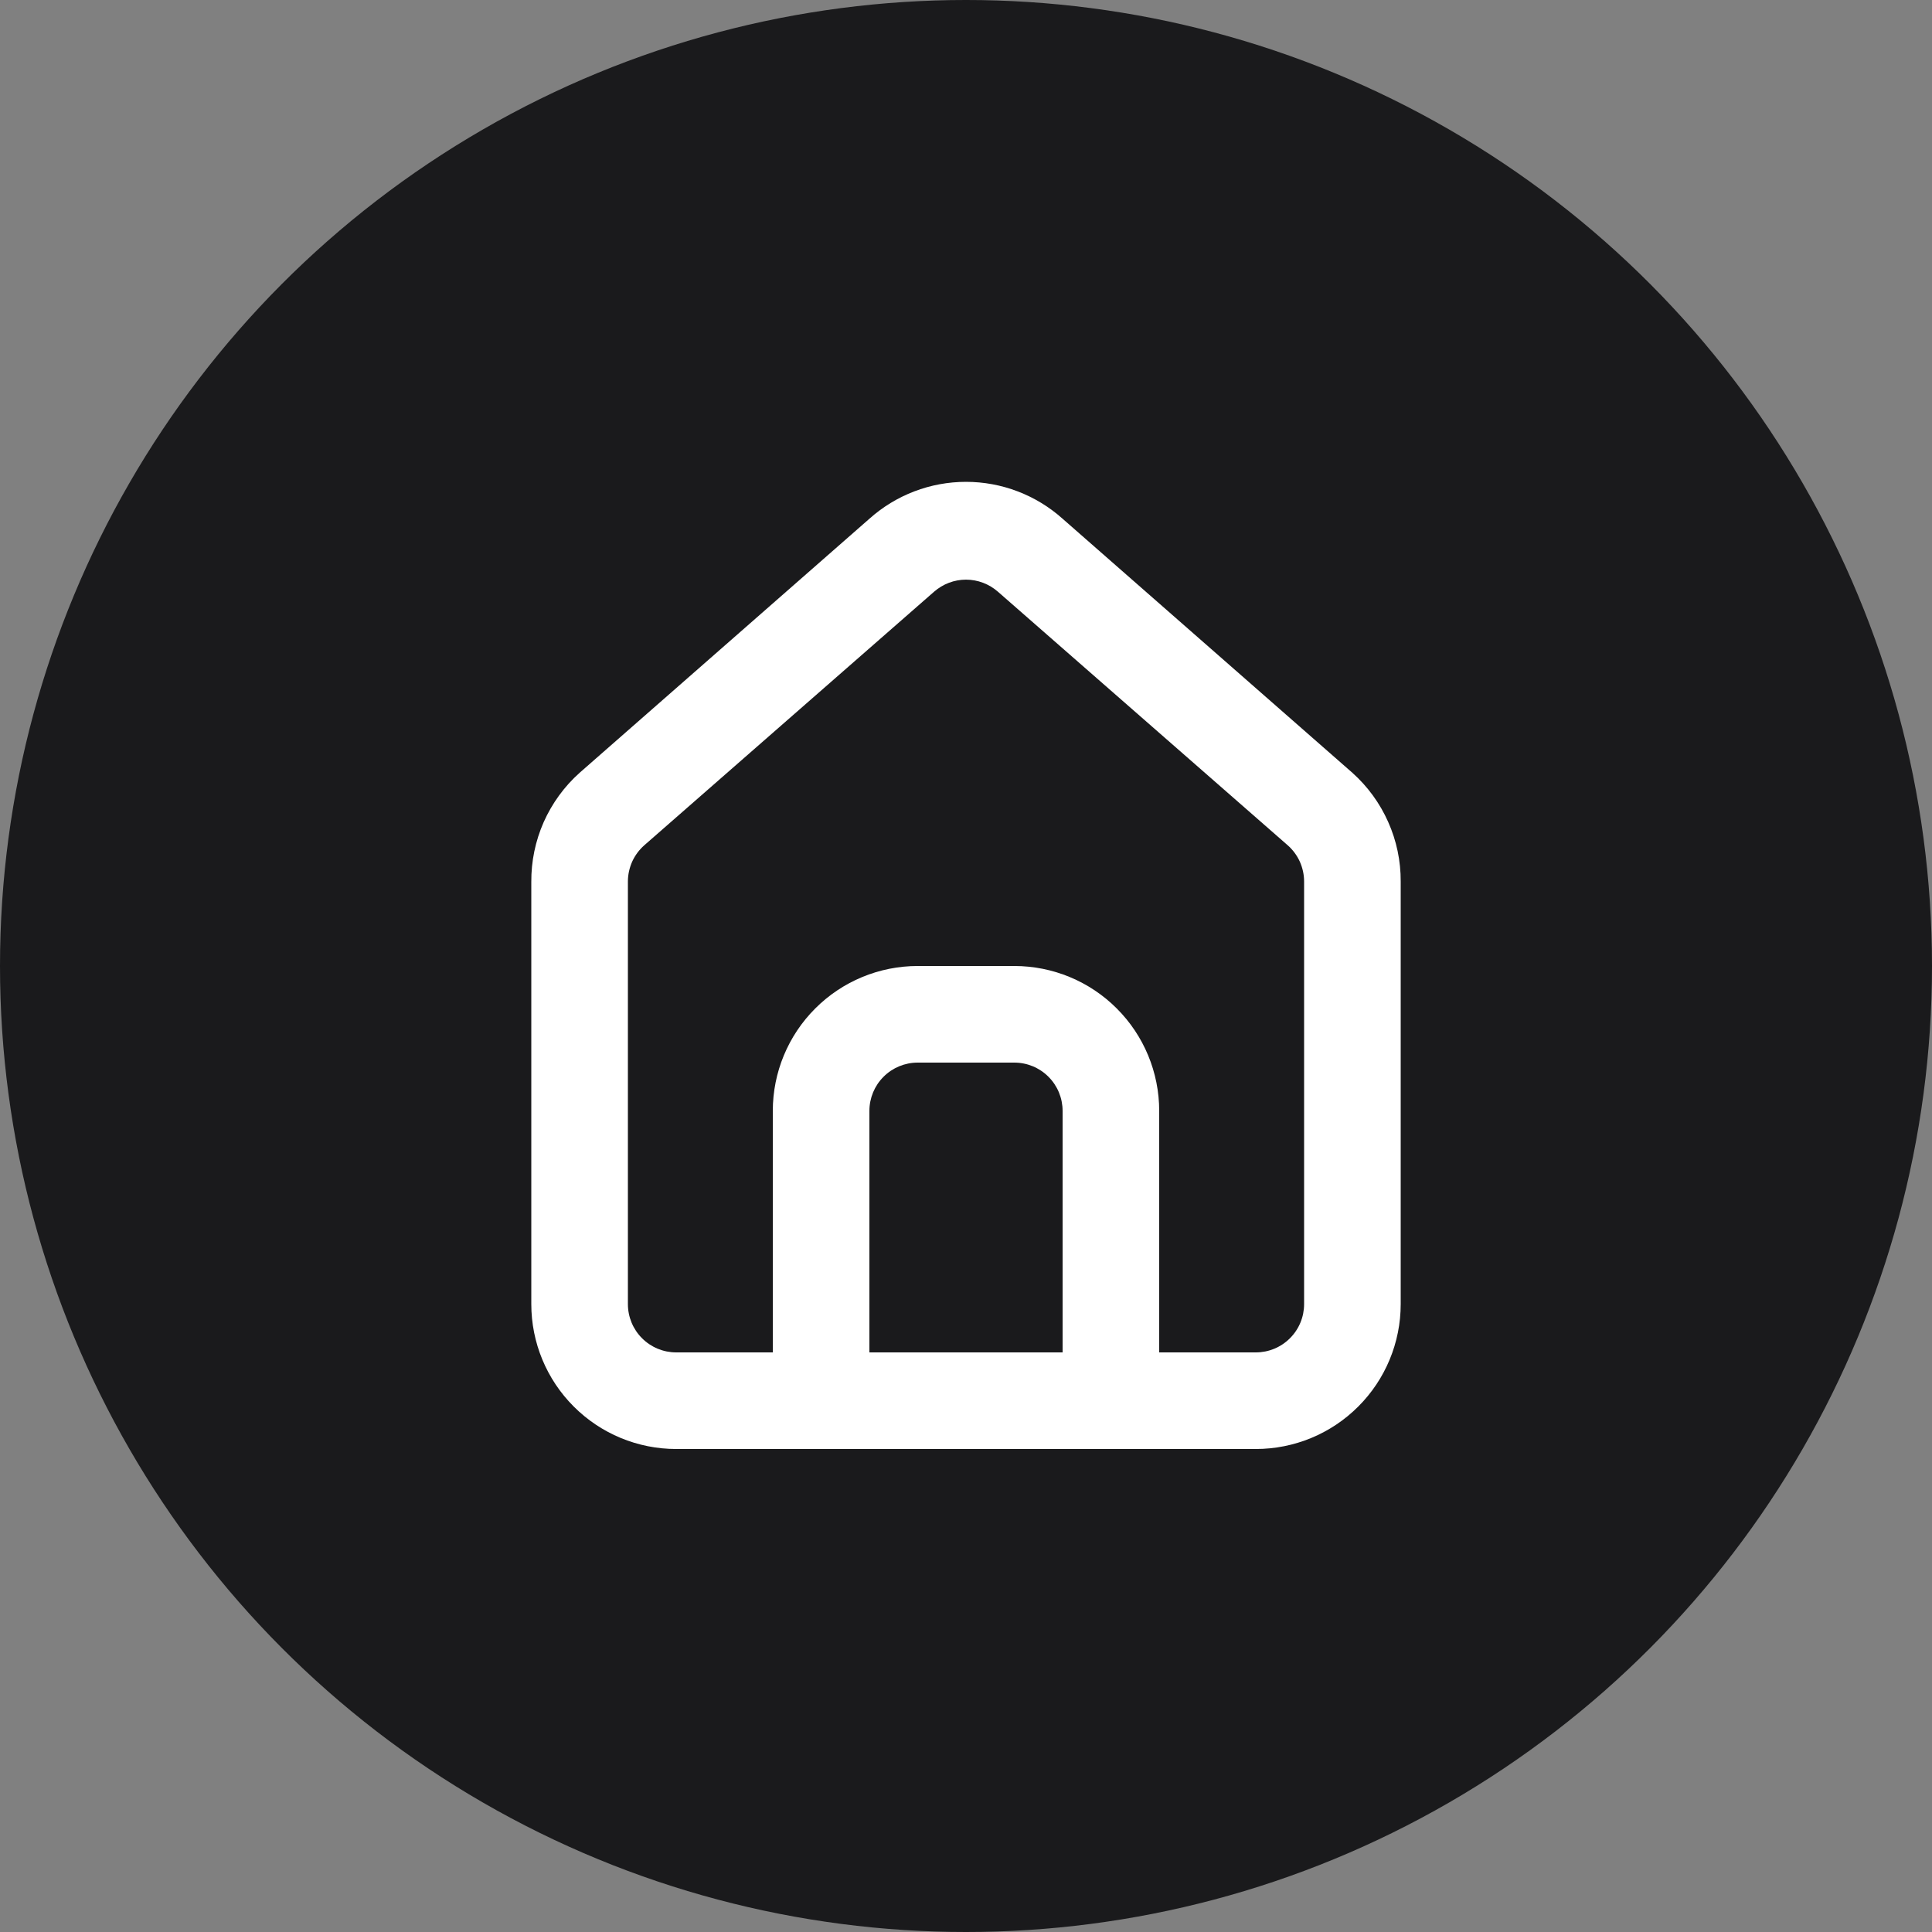 <?xml version="1.0" encoding="UTF-8"?> <svg xmlns="http://www.w3.org/2000/svg" width="40" height="40" viewBox="0 0 40 40" fill="none"><rect x="0" y="0" width="40" height="40" fill="#808080" stroke="none"/><circle cx="20" cy="20" r="20" fill="#1A1A1C"></circle><path d="M28 16L22 10.74C21.45 10.248 20.738 9.976 20 9.976C19.262 9.976 18.55 10.248 18 10.74L12 16C11.682 16.284 11.429 16.633 11.256 17.022C11.084 17.412 10.997 17.834 11 18.26V27C11 27.796 11.316 28.559 11.879 29.121C12.441 29.684 13.204 30 14 30H26C26.796 30 27.559 29.684 28.121 29.121C28.684 28.559 29 27.796 29 27V18.25C29.002 17.826 28.914 17.405 28.741 17.018C28.569 16.63 28.316 16.283 28 16V16ZM22 28H18V23C18 22.735 18.105 22.48 18.293 22.293C18.48 22.105 18.735 22 19 22H21C21.265 22 21.52 22.105 21.707 22.293C21.895 22.48 22 22.735 22 23V28ZM27 27C27 27.265 26.895 27.52 26.707 27.707C26.52 27.895 26.265 28 26 28H24V23C24 22.204 23.684 21.441 23.121 20.879C22.559 20.316 21.796 20 21 20H19C18.204 20 17.441 20.316 16.879 20.879C16.316 21.441 16 22.204 16 23V28H14C13.735 28 13.48 27.895 13.293 27.707C13.105 27.52 13 27.265 13 27V18.25C13 18.108 13.031 17.968 13.089 17.838C13.148 17.709 13.233 17.594 13.34 17.5L19.34 12.25C19.523 12.09 19.757 12.001 20 12.001C20.243 12.001 20.477 12.09 20.66 12.25L26.66 17.5C26.767 17.594 26.852 17.709 26.911 17.838C26.969 17.968 27 18.108 27 18.25V27Z" fill="white"></path></svg> 